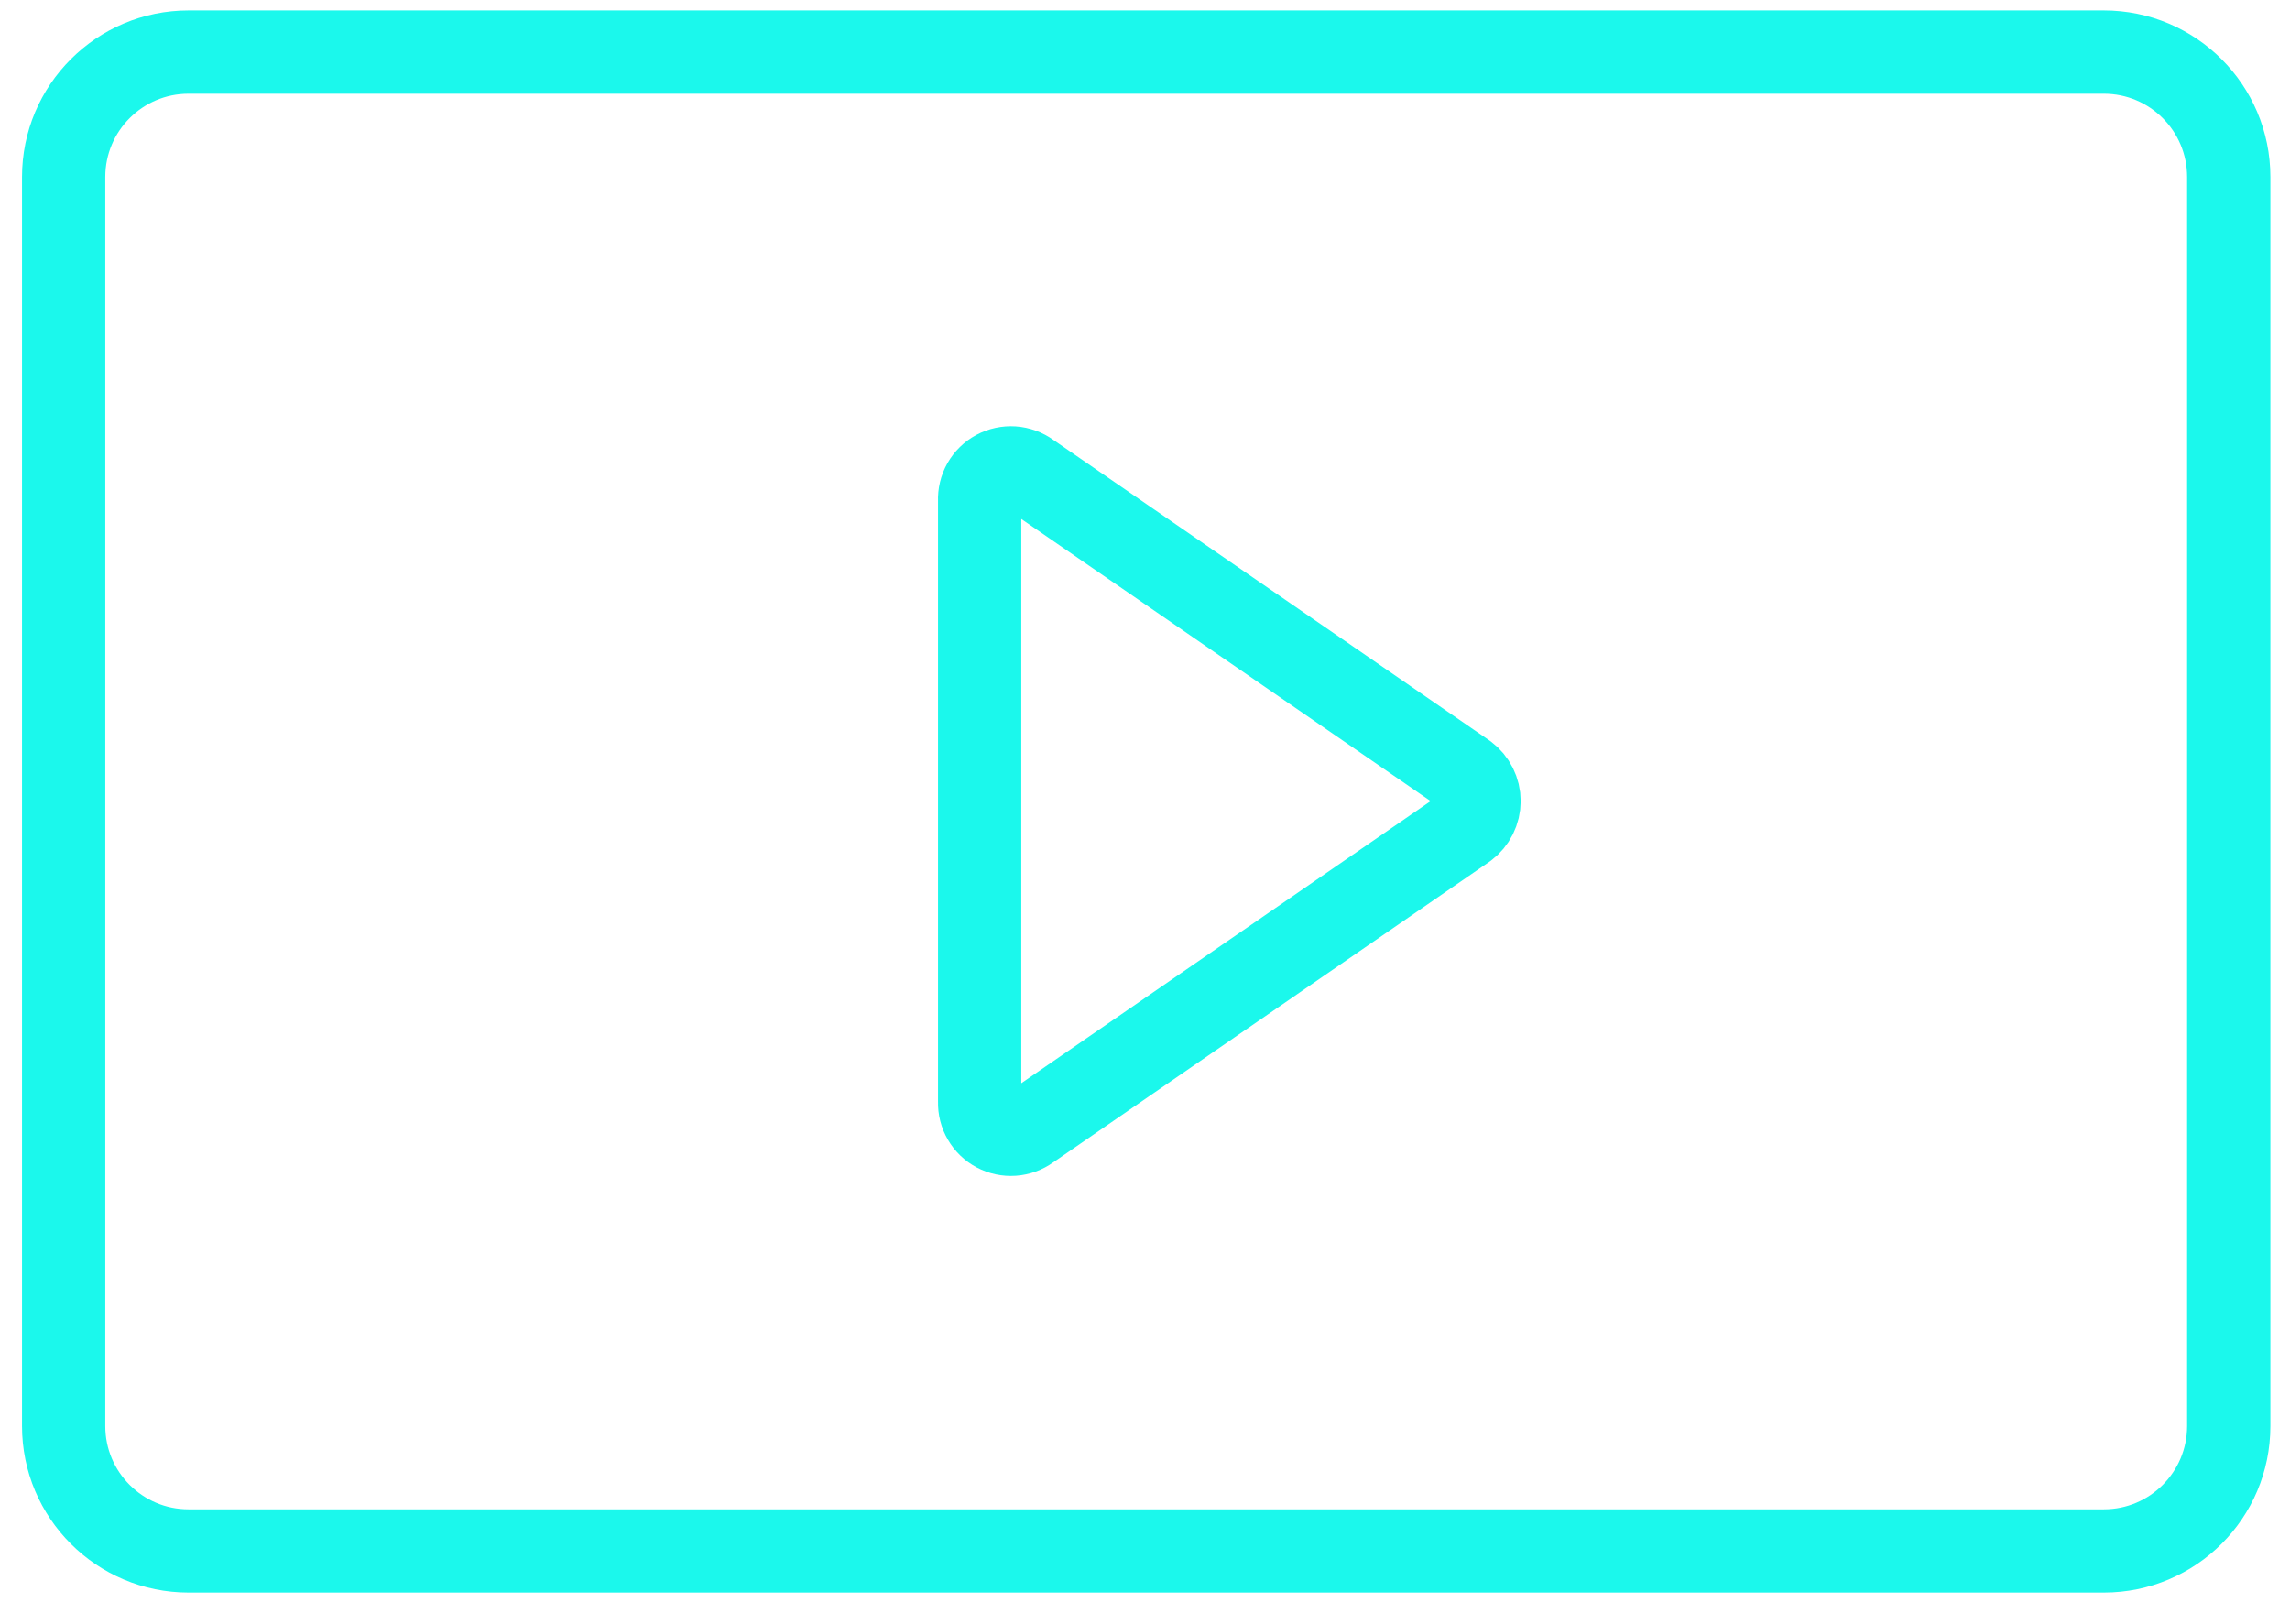 <svg width="55" height="39" viewBox="0 0 55 39" fill="none" xmlns="http://www.w3.org/2000/svg">
    <path d="M50.529 1.251H4.529C2.872 1.251 1.529 2.594 1.529 4.251V34.251C1.529 35.908 2.872 37.251 4.529 37.251H50.529C52.186 37.251 53.529 35.908 53.529 34.251V4.251C53.529 2.594 52.186 1.251 50.529 1.251Z" stroke="#1BF8EC" stroke-width="2" stroke-linecap="round" stroke-linejoin="round"></path>
    <path d="M23.529 12.021V26.471C23.525 26.611 23.56 26.75 23.631 26.871C23.701 26.992 23.804 27.091 23.928 27.157C24.052 27.222 24.192 27.252 24.332 27.242C24.471 27.232 24.606 27.183 24.719 27.101L35.209 19.871C35.307 19.797 35.386 19.702 35.44 19.593C35.494 19.483 35.523 19.363 35.523 19.241C35.523 19.119 35.494 18.998 35.44 18.889C35.386 18.78 35.307 18.685 35.209 18.611L24.719 11.381C24.605 11.298 24.47 11.249 24.329 11.239C24.188 11.23 24.048 11.26 23.923 11.327C23.799 11.394 23.696 11.495 23.626 11.617C23.557 11.74 23.523 11.88 23.529 12.021V12.021Z" stroke="#1BF8EC" stroke-width="2" stroke-linecap="round" stroke-linejoin="round"></path>
</svg>